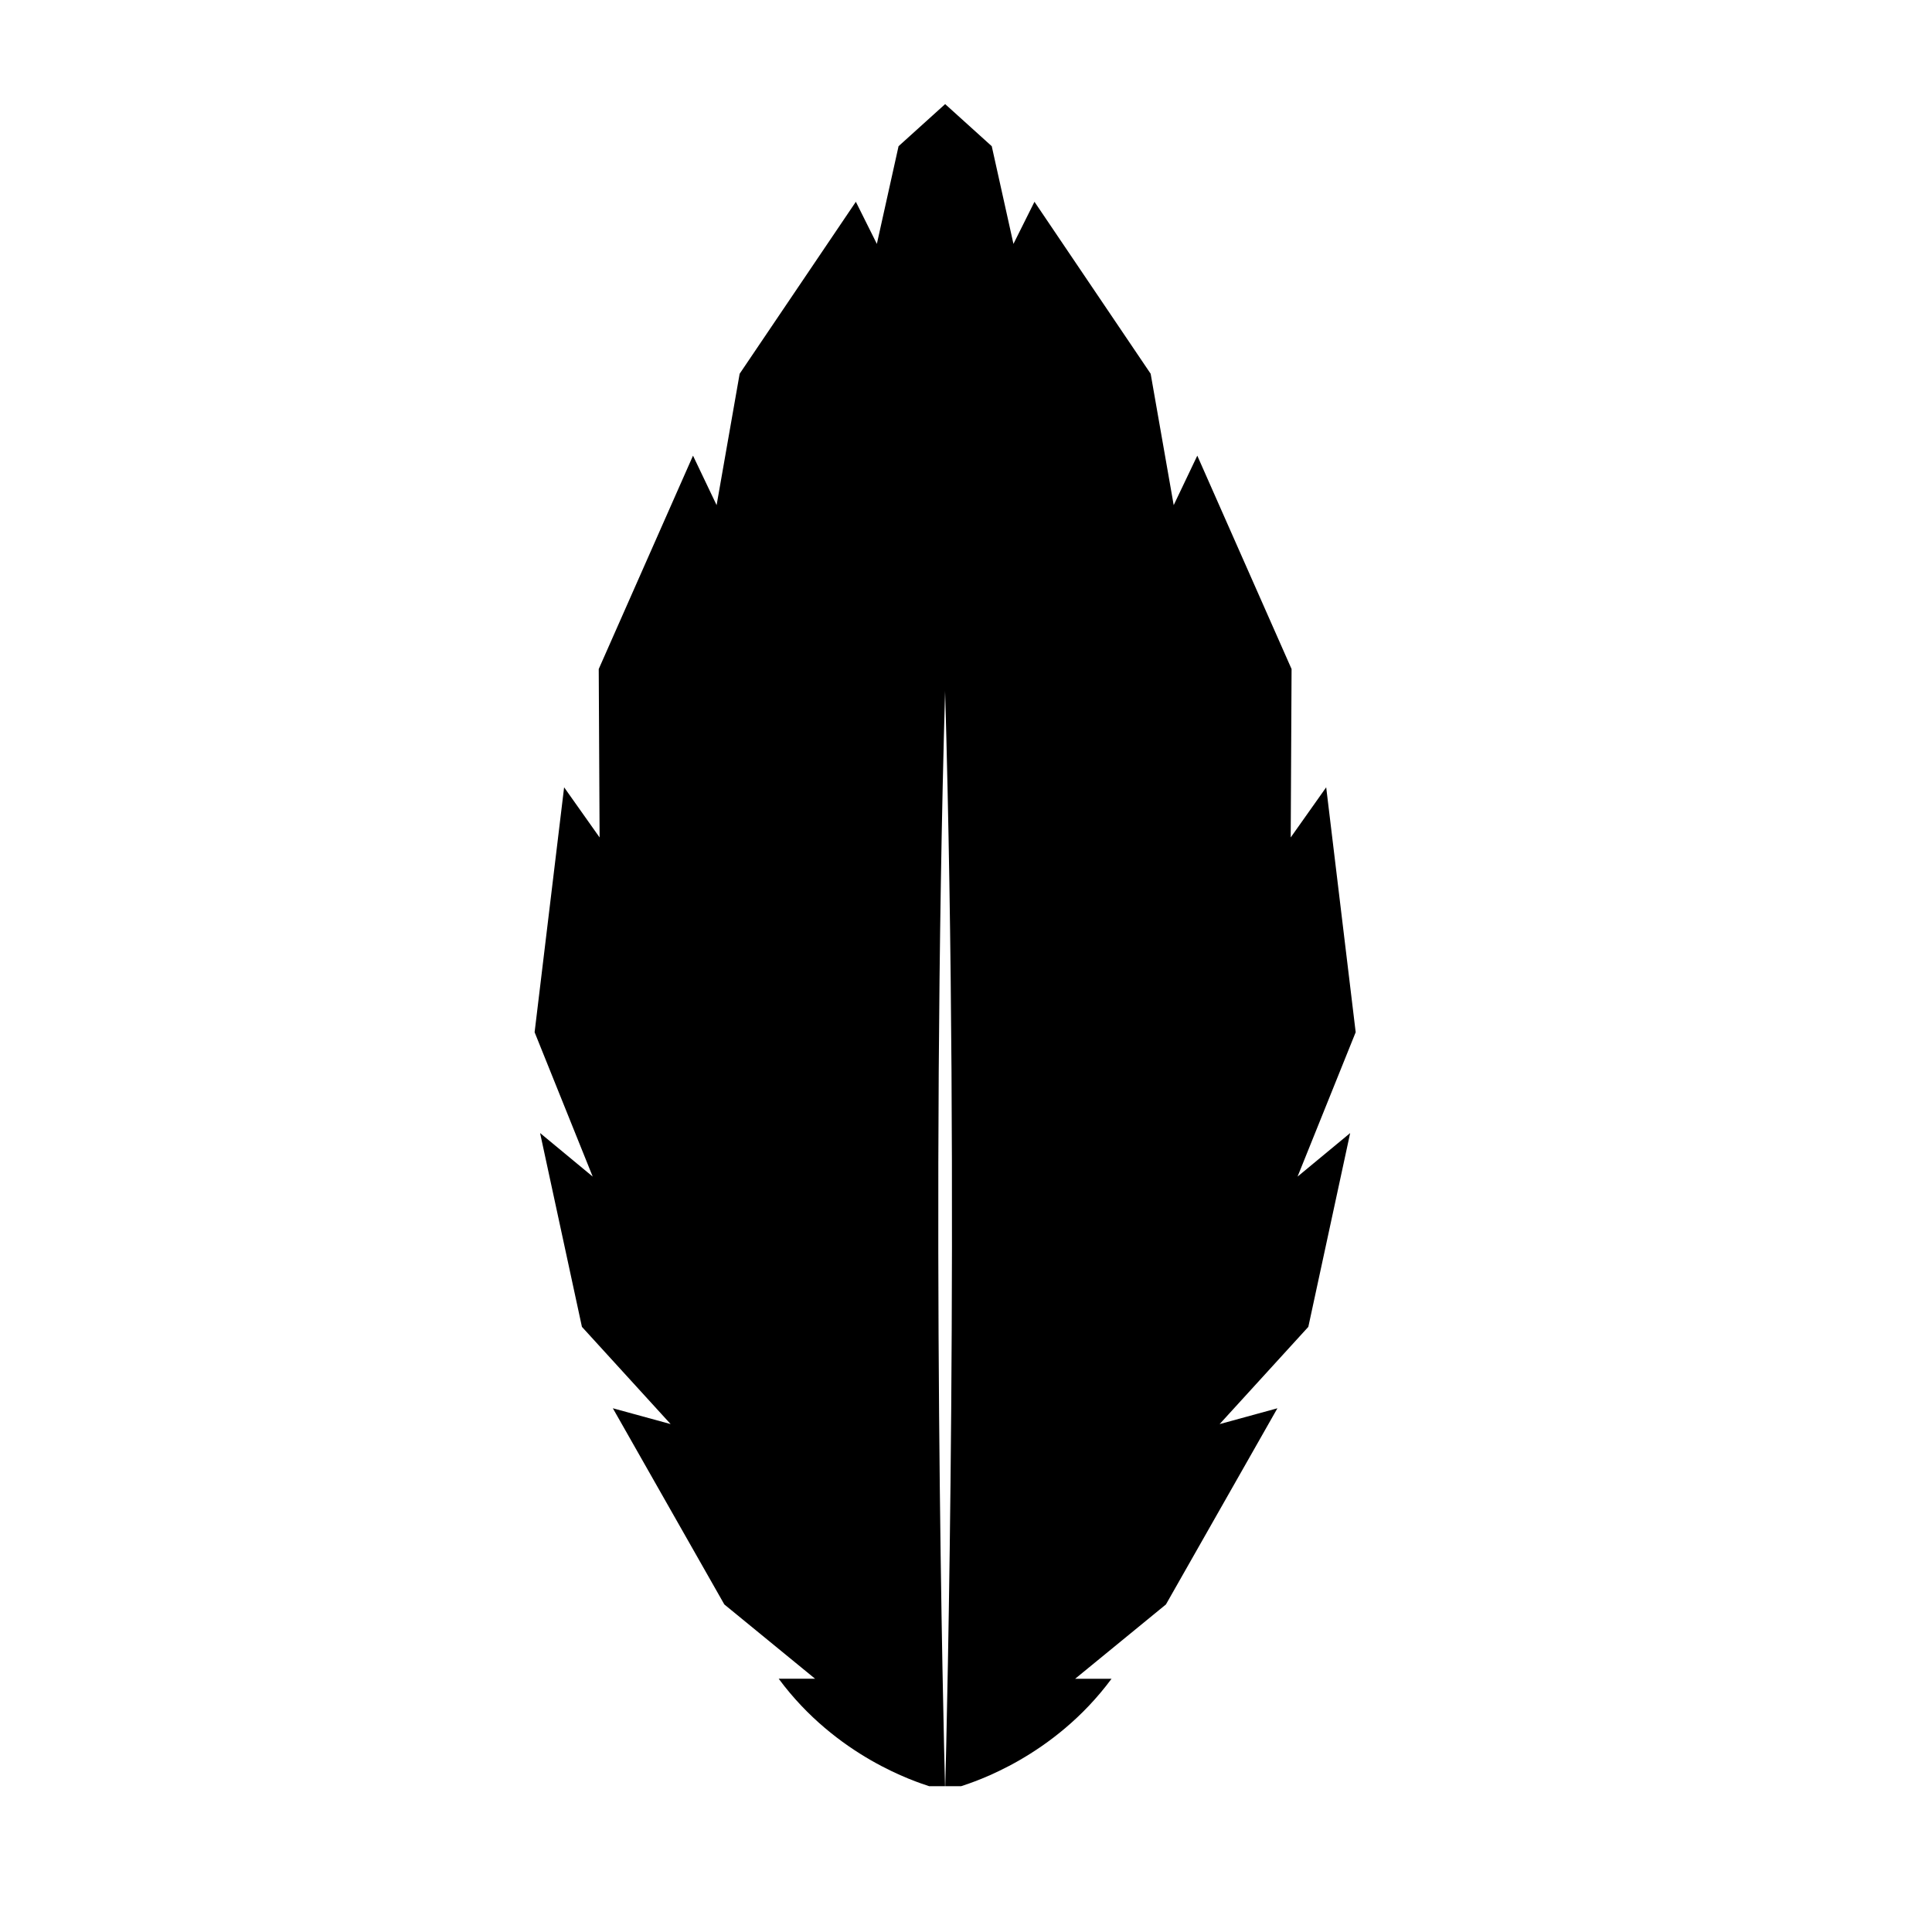 <?xml version="1.0" encoding="UTF-8"?>
<!-- Uploaded to: ICON Repo, www.iconrepo.com, Generator: ICON Repo Mixer Tools -->
<svg fill="#000000" width="800px" height="800px" version="1.1" viewBox="144 144 512 512" xmlns="http://www.w3.org/2000/svg">
 <path d="m503.27 417.55-7.816-64.906-9.402 13.285 0.227-44.629-24.984-56.547-6.254 13.113-6.106-34.816-30.793-45.578-5.57 11.164-5.75-25.891-12.348-11.156-12.348 11.156-5.75 25.891-5.566-11.164-30.797 45.578-6.106 34.816-6.254-13.113-24.984 56.547 0.227 44.629-9.402-13.285-7.82 64.906 15.395 38.258-13.945-11.543 11.09 51.363 23.508 25.77-15.316-4.195 29.543 51.988 24.059 19.695h-9.645c15.336 20.727 36.441 27.328 39.855 28.469h4.223c-0.332-12.637-3.875-153.89 0.023-290.37v0.395c3.863 135.11 0.43 274.91 0.035 289.98h4.211c3.414-1.137 24.52-7.742 39.855-28.469h-9.645l24.059-19.695 29.543-51.988-15.316 4.195 23.508-25.77 11.09-51.363-13.945 11.543z"/>
</svg>